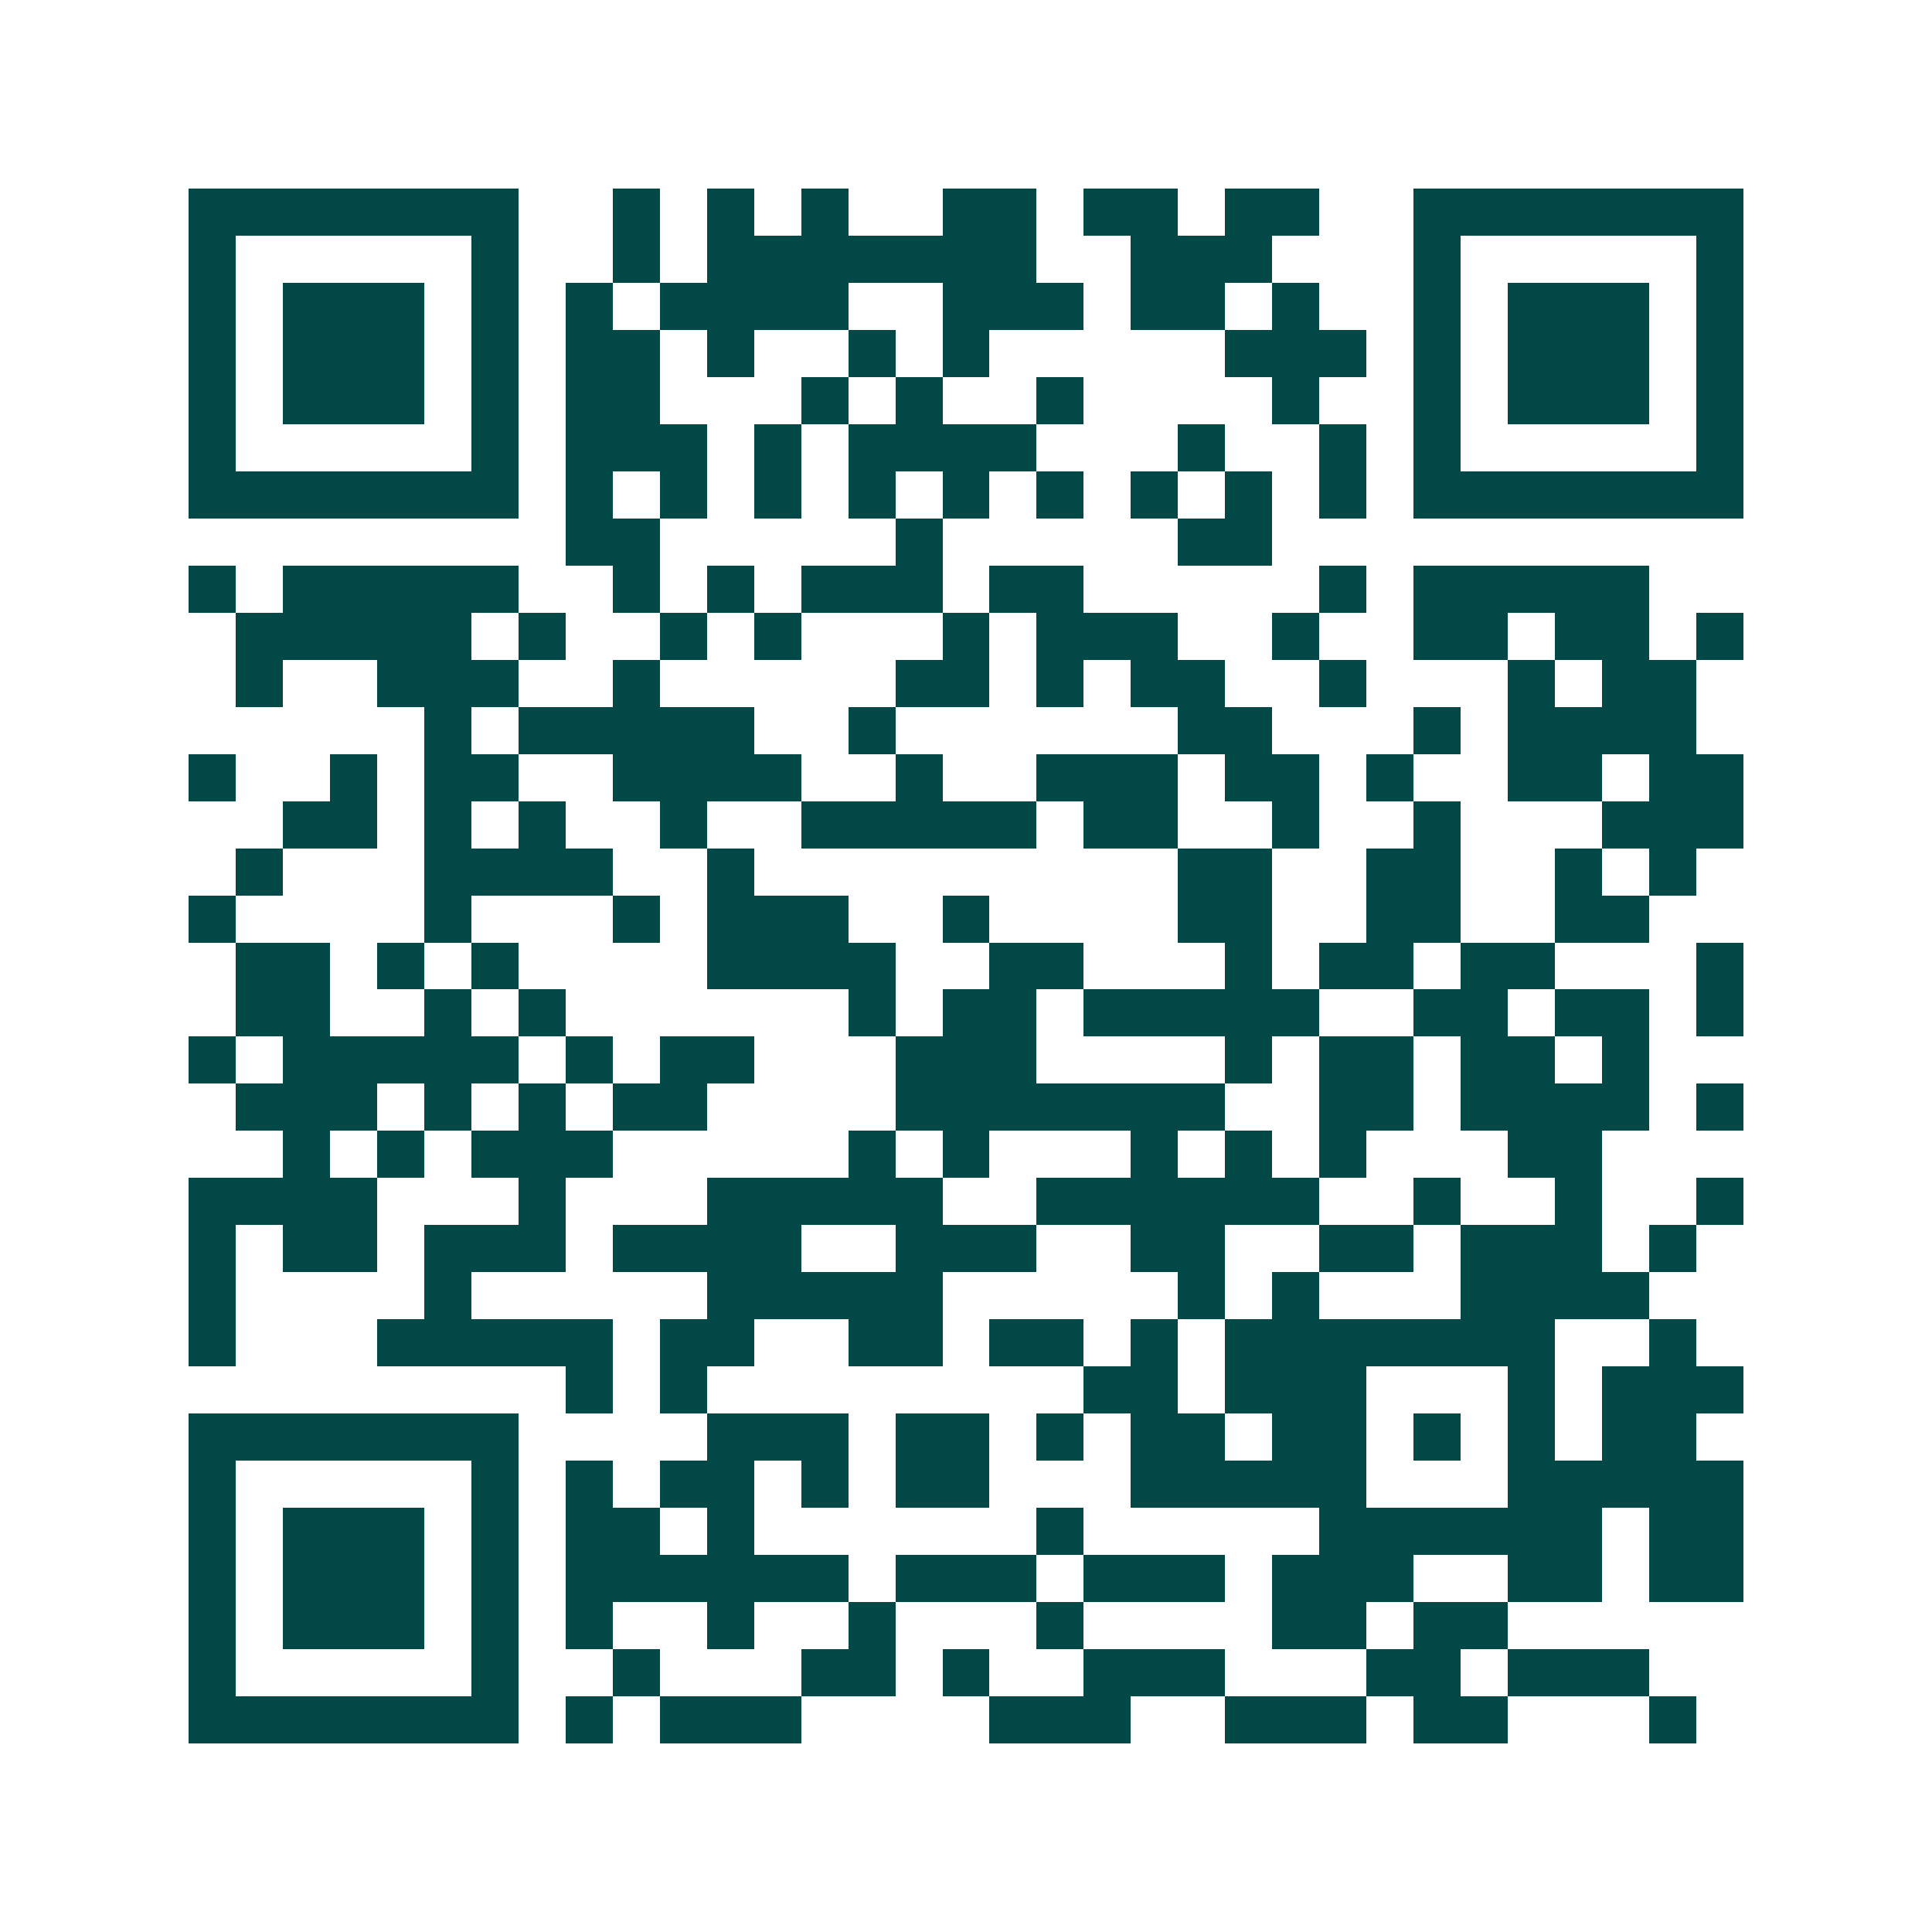 <svg xmlns="http://www.w3.org/2000/svg" width="200" height="200" viewBox="0 0 41 41" shape-rendering="crispEdges"><path fill="#ffffff" d="M0 0h41v41H0z"/><path stroke="#014847" d="M4 4.5h7m2 0h1m1 0h1m1 0h1m2 0h2m1 0h2m1 0h2m2 0h7M4 5.5h1m5 0h1m2 0h1m1 0h7m2 0h3m3 0h1m5 0h1M4 6.5h1m1 0h3m1 0h1m1 0h1m1 0h4m2 0h3m1 0h2m1 0h1m2 0h1m1 0h3m1 0h1M4 7.5h1m1 0h3m1 0h1m1 0h2m1 0h1m2 0h1m1 0h1m5 0h3m1 0h1m1 0h3m1 0h1M4 8.5h1m1 0h3m1 0h1m1 0h2m3 0h1m1 0h1m2 0h1m4 0h1m2 0h1m1 0h3m1 0h1M4 9.5h1m5 0h1m1 0h3m1 0h1m1 0h4m3 0h1m2 0h1m1 0h1m5 0h1M4 10.5h7m1 0h1m1 0h1m1 0h1m1 0h1m1 0h1m1 0h1m1 0h1m1 0h1m1 0h1m1 0h7M12 11.5h2m5 0h1m5 0h2M4 12.5h1m1 0h5m2 0h1m1 0h1m1 0h3m1 0h2m5 0h1m1 0h5M5 13.5h5m1 0h1m2 0h1m1 0h1m3 0h1m1 0h3m2 0h1m2 0h2m1 0h2m1 0h1M5 14.5h1m2 0h3m2 0h1m5 0h2m1 0h1m1 0h2m2 0h1m3 0h1m1 0h2M9 15.5h1m1 0h5m2 0h1m6 0h2m3 0h1m1 0h4M4 16.5h1m2 0h1m1 0h2m2 0h4m2 0h1m2 0h3m1 0h2m1 0h1m2 0h2m1 0h2M6 17.5h2m1 0h1m1 0h1m2 0h1m2 0h5m1 0h2m2 0h1m2 0h1m3 0h3M5 18.5h1m3 0h4m2 0h1m9 0h2m2 0h2m2 0h1m1 0h1M4 19.5h1m4 0h1m3 0h1m1 0h3m2 0h1m4 0h2m2 0h2m2 0h2M5 20.5h2m1 0h1m1 0h1m4 0h4m2 0h2m3 0h1m1 0h2m1 0h2m3 0h1M5 21.5h2m2 0h1m1 0h1m6 0h1m1 0h2m1 0h5m2 0h2m1 0h2m1 0h1M4 22.5h1m1 0h5m1 0h1m1 0h2m3 0h3m4 0h1m1 0h2m1 0h2m1 0h1M5 23.5h3m1 0h1m1 0h1m1 0h2m4 0h7m2 0h2m1 0h4m1 0h1M6 24.5h1m1 0h1m1 0h3m5 0h1m1 0h1m3 0h1m1 0h1m1 0h1m3 0h2M4 25.5h4m3 0h1m3 0h5m2 0h6m2 0h1m2 0h1m2 0h1M4 26.5h1m1 0h2m1 0h3m1 0h4m2 0h3m2 0h2m2 0h2m1 0h3m1 0h1M4 27.5h1m4 0h1m5 0h5m5 0h1m1 0h1m3 0h4M4 28.5h1m3 0h5m1 0h2m2 0h2m1 0h2m1 0h1m1 0h7m2 0h1M12 29.5h1m1 0h1m8 0h2m1 0h3m3 0h1m1 0h3M4 30.5h7m4 0h3m1 0h2m1 0h1m1 0h2m1 0h2m1 0h1m1 0h1m1 0h2M4 31.5h1m5 0h1m1 0h1m1 0h2m1 0h1m1 0h2m3 0h5m3 0h5M4 32.5h1m1 0h3m1 0h1m1 0h2m1 0h1m6 0h1m5 0h6m1 0h2M4 33.5h1m1 0h3m1 0h1m1 0h6m1 0h3m1 0h3m1 0h3m2 0h2m1 0h2M4 34.5h1m1 0h3m1 0h1m1 0h1m2 0h1m2 0h1m3 0h1m4 0h2m1 0h2M4 35.5h1m5 0h1m2 0h1m3 0h2m1 0h1m2 0h3m3 0h2m1 0h3M4 36.5h7m1 0h1m1 0h3m4 0h3m2 0h3m1 0h2m3 0h1"/></svg>
